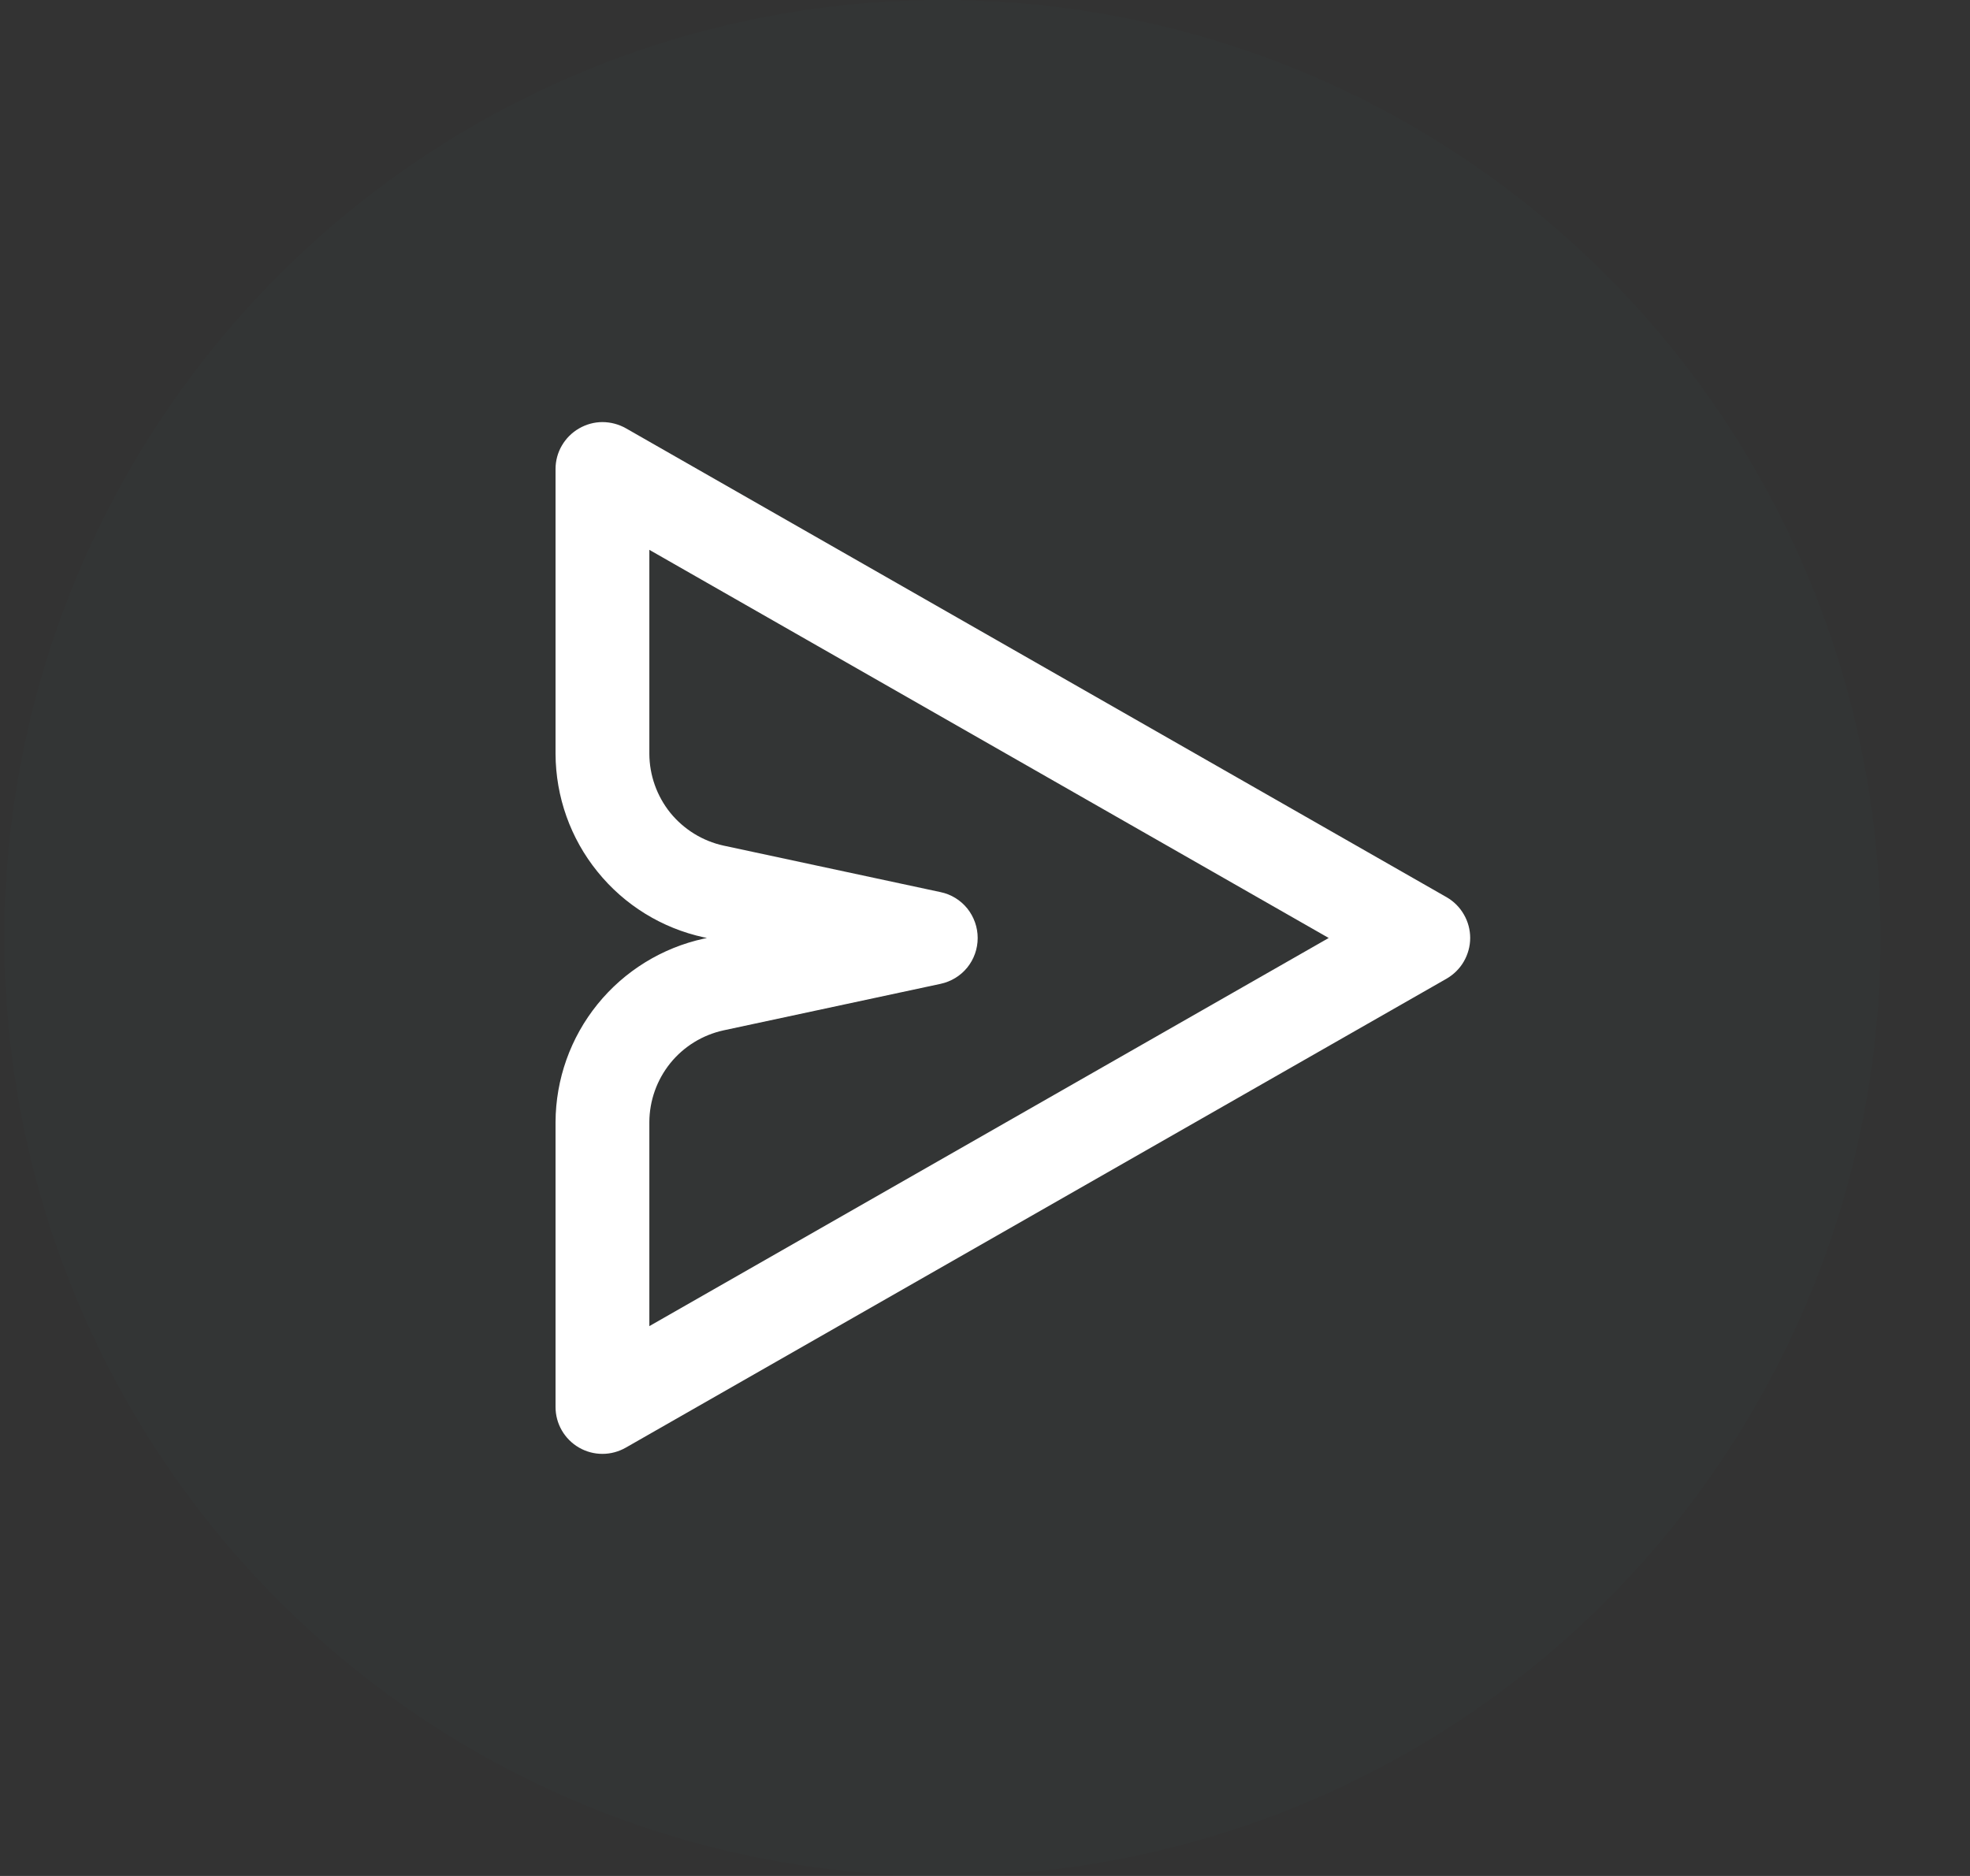 <svg width="21" height="20" viewBox="0 0 21 20" fill="none" xmlns="http://www.w3.org/2000/svg">
<rect x="0" y="0" width="21" height="20" fill="#333333" stroke="none"/>
<g clip-path="url(#clip0_14340_676)">
<path opacity="0.01" d="M10.047 0C12.024 0 13.958 0.586 15.602 1.685C17.247 2.784 18.529 4.346 19.285 6.173C20.042 8 20.24 10.011 19.855 11.951C19.469 13.891 18.516 15.672 17.118 17.071C15.719 18.47 13.937 19.422 11.998 19.808C10.058 20.194 8.047 19.996 6.22 19.239C4.393 18.482 2.831 17.2 1.732 15.556C0.633 13.911 0.047 11.978 0.047 10C0.047 7.348 1.1 4.804 2.976 2.929C4.851 1.054 7.395 0 10.047 0Z" fill="#38D7E7"/>
<path d="M6.422 15.5C6.334 15.5 6.248 15.477 6.172 15.433C6.096 15.389 6.033 15.326 5.989 15.25C5.945 15.174 5.922 15.088 5.922 15V11.963C5.924 11.506 6.081 11.063 6.369 10.707C6.656 10.352 7.056 10.105 7.503 10.007L7.536 10L7.503 9.993C7.056 9.896 6.656 9.649 6.369 9.293C6.081 8.938 5.924 8.495 5.922 8.037V5C5.922 4.913 5.945 4.826 5.989 4.751C6.033 4.675 6.096 4.612 6.172 4.568C6.248 4.524 6.334 4.5 6.421 4.5C6.509 4.5 6.596 4.523 6.672 4.566L15.422 9.566C15.498 9.61 15.561 9.673 15.605 9.75C15.649 9.826 15.672 9.912 15.672 10C15.672 10.088 15.648 10.175 15.604 10.251C15.56 10.327 15.496 10.39 15.42 10.434L6.67 15.434C6.594 15.477 6.509 15.5 6.422 15.5ZM6.922 5.862V8.037C6.923 8.265 7.002 8.487 7.145 8.665C7.289 8.842 7.489 8.966 7.712 9.015L10.026 9.511C10.138 9.534 10.239 9.596 10.311 9.685C10.383 9.775 10.422 9.886 10.422 10C10.422 10.115 10.383 10.226 10.311 10.315C10.239 10.404 10.138 10.465 10.026 10.489L7.712 10.985C7.489 11.034 7.289 11.157 7.145 11.335C7.002 11.513 6.923 11.734 6.922 11.963V14.138L14.164 10L6.922 5.862Z" fill="white"/>
</g>
<defs>
<clipPath id="clip0_14340_676">
<rect width="20" height="20" fill="white" transform="translate(0.047)"/>
</clipPath>
</defs>
</svg>

